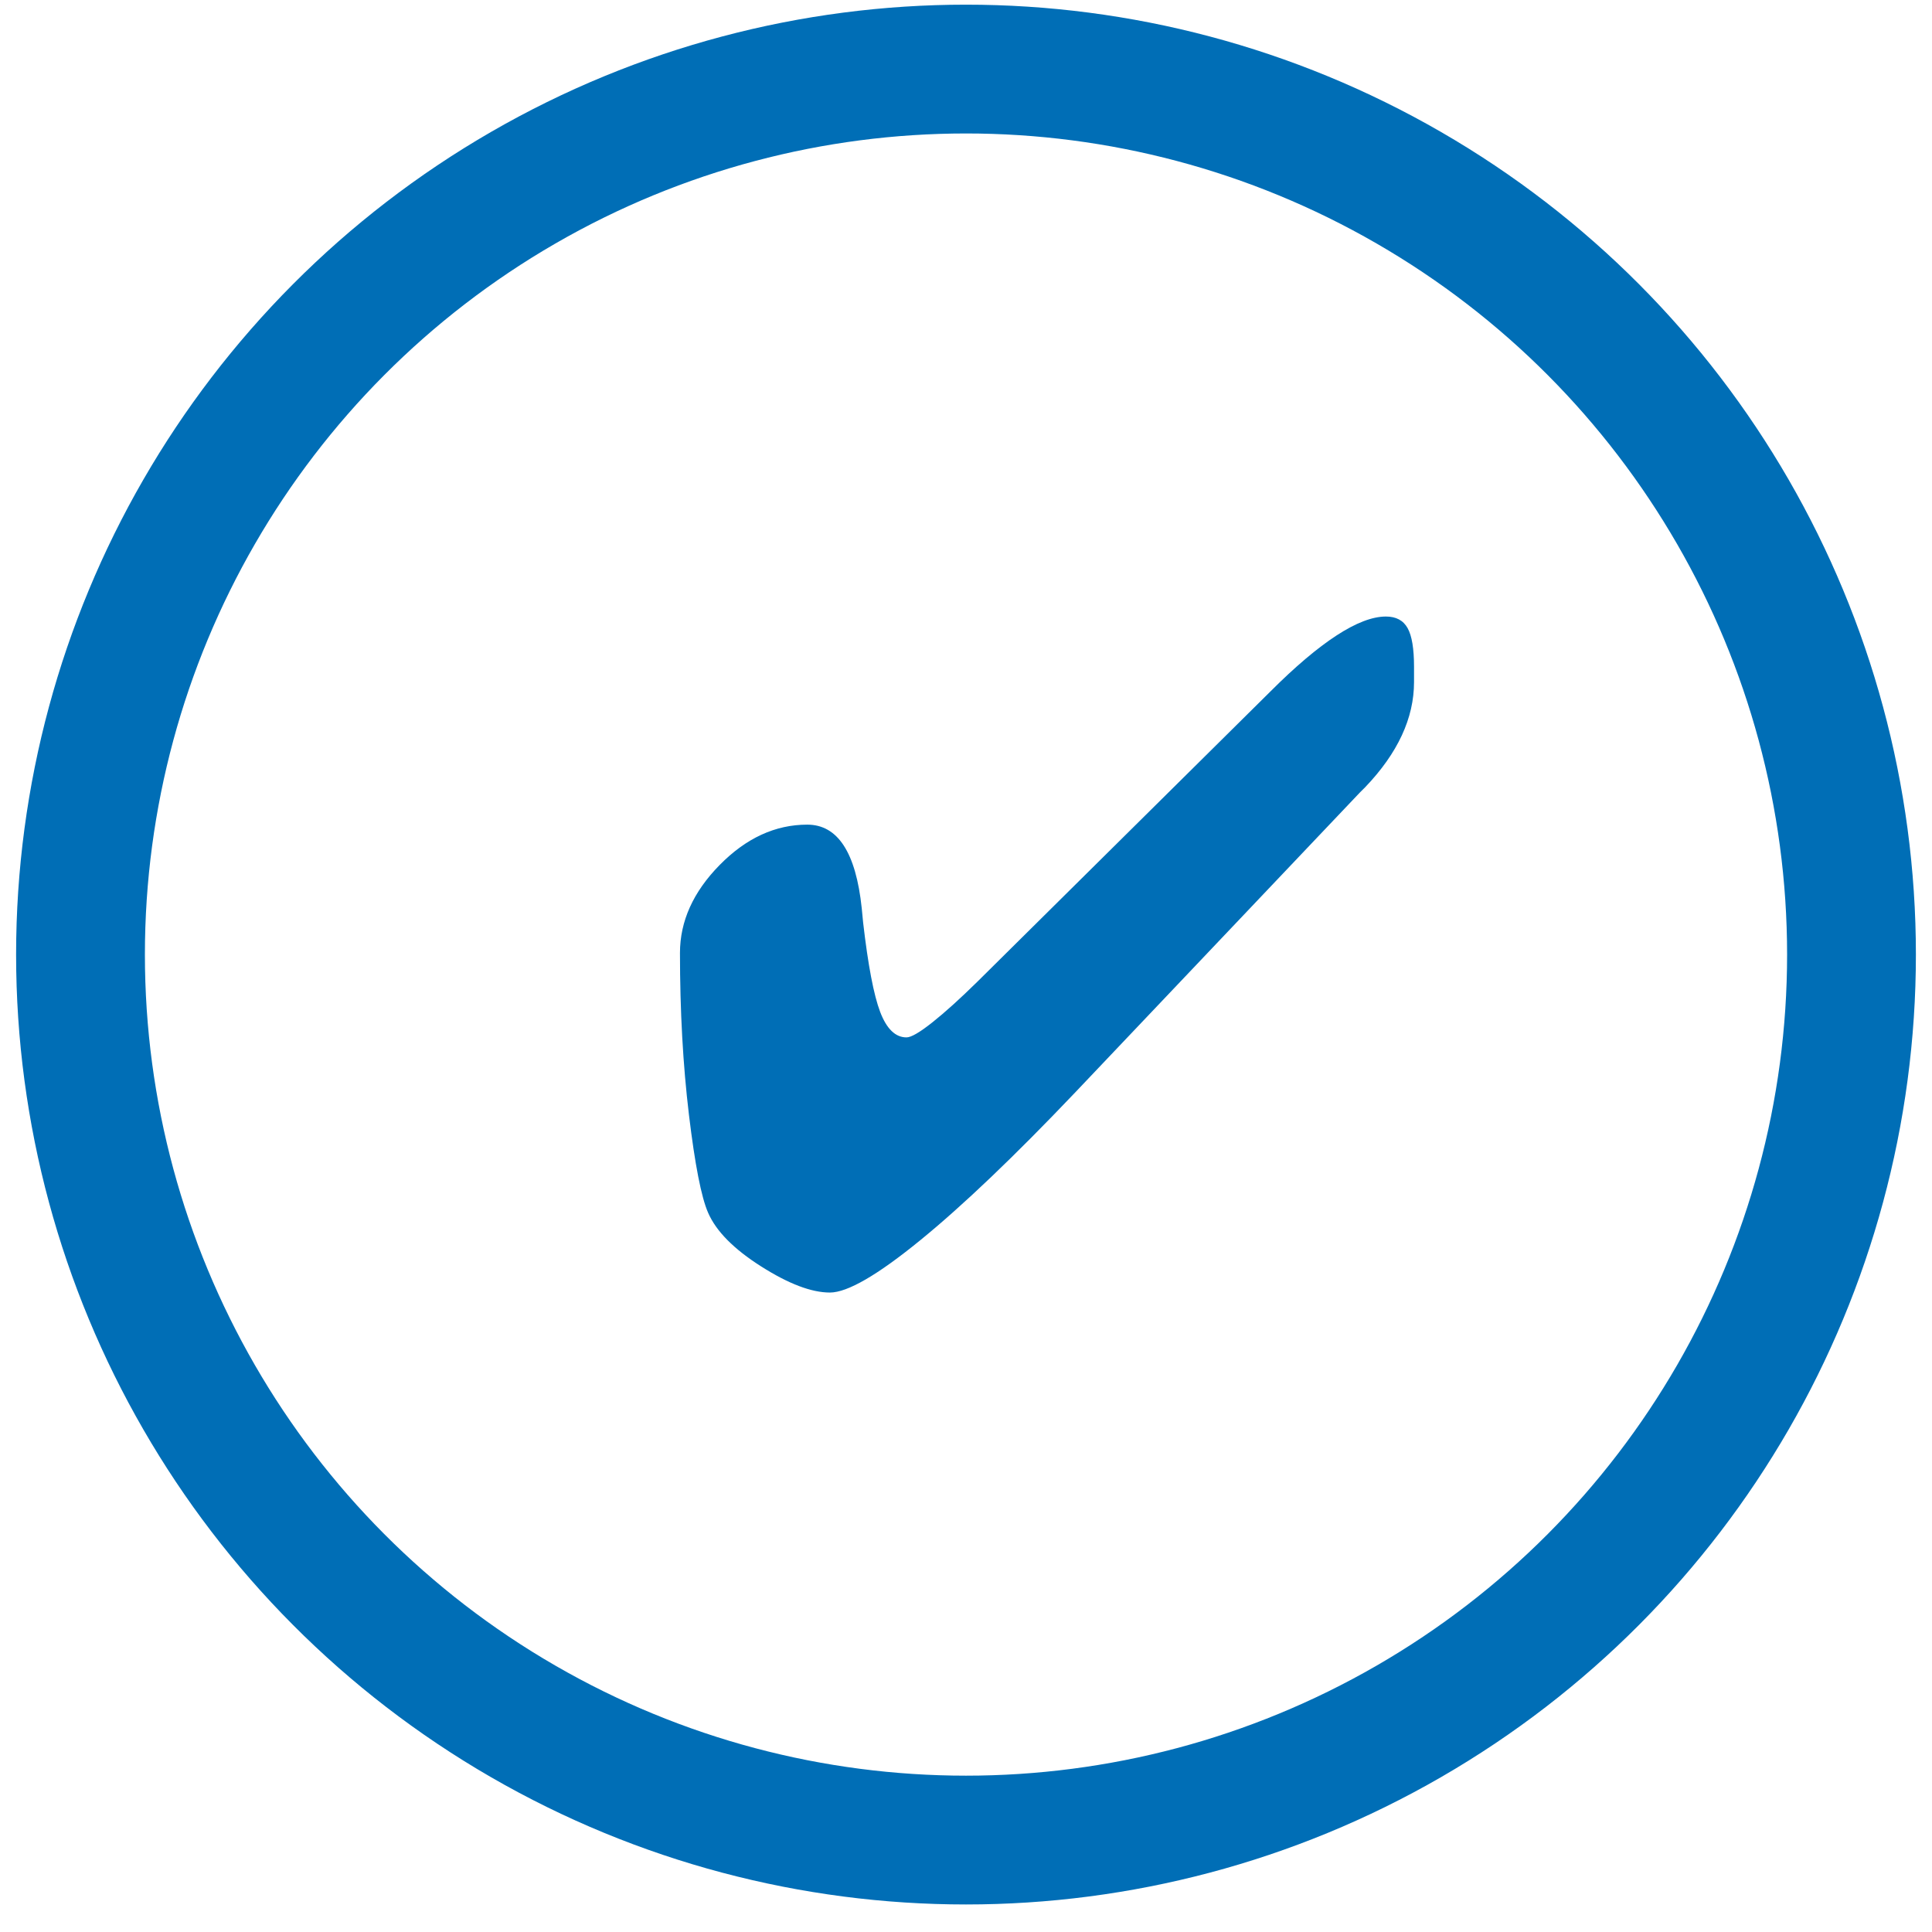 <?xml version="1.0" encoding="utf-8"?>
<!-- Generator: Adobe Illustrator 16.0.4, SVG Export Plug-In . SVG Version: 6.00 Build 0)  -->
<!DOCTYPE svg PUBLIC "-//W3C//DTD SVG 1.1//EN" "http://www.w3.org/Graphics/SVG/1.1/DTD/svg11.dtd">
<svg version="1.1" id="Ebene_1" xmlns="http://www.w3.org/2000/svg" xmlns:xlink="http://www.w3.org/1999/xlink" x="0px" y="0px"
	 width="60px" height="60px" viewBox="0 0 60 60" enable-background="new 0 0 60 60" xml:space="preserve">
<circle fill="none" stroke="#006EB6" stroke-width="4" stroke-miterlimit="10" cx="30" cy="29.645" r="27.5"/>
<g>
	<path fill="#006EB6" d="M43.914,21.183c0,1.118-0.505,2.208-1.519,3.267l-0.158,0.157l-8.855,9.329
		c-1.882,1.977-3.484,3.506-4.808,4.585c-1.323,1.079-2.257,1.62-2.801,1.62c-0.574,0-1.285-0.271-2.135-0.811
		c-0.851-0.54-1.4-1.096-1.648-1.669c-0.21-0.479-0.408-1.49-0.594-3.038c-0.186-1.547-0.279-3.225-0.279-5.029
		c0-0.984,0.411-1.895,1.232-2.73c0.821-0.836,1.729-1.254,2.722-1.254c0.946,0,1.509,0.865,1.691,2.595
		c0.019,0.2,0.034,0.349,0.043,0.444c0.153,1.328,0.33,2.253,0.53,2.779c0.201,0.525,0.473,0.789,0.817,0.789
		c0.144,0,0.411-0.155,0.803-0.466c0.392-0.311,0.859-0.733,1.404-1.269l9.1-9.013c0.764-0.764,1.446-1.342,2.048-1.734
		c0.602-0.392,1.113-0.588,1.534-0.588c0.314,0,0.539,0.119,0.673,0.359c0.134,0.238,0.2,0.64,0.2,1.203V21.183z"/>
</g>
</svg>
